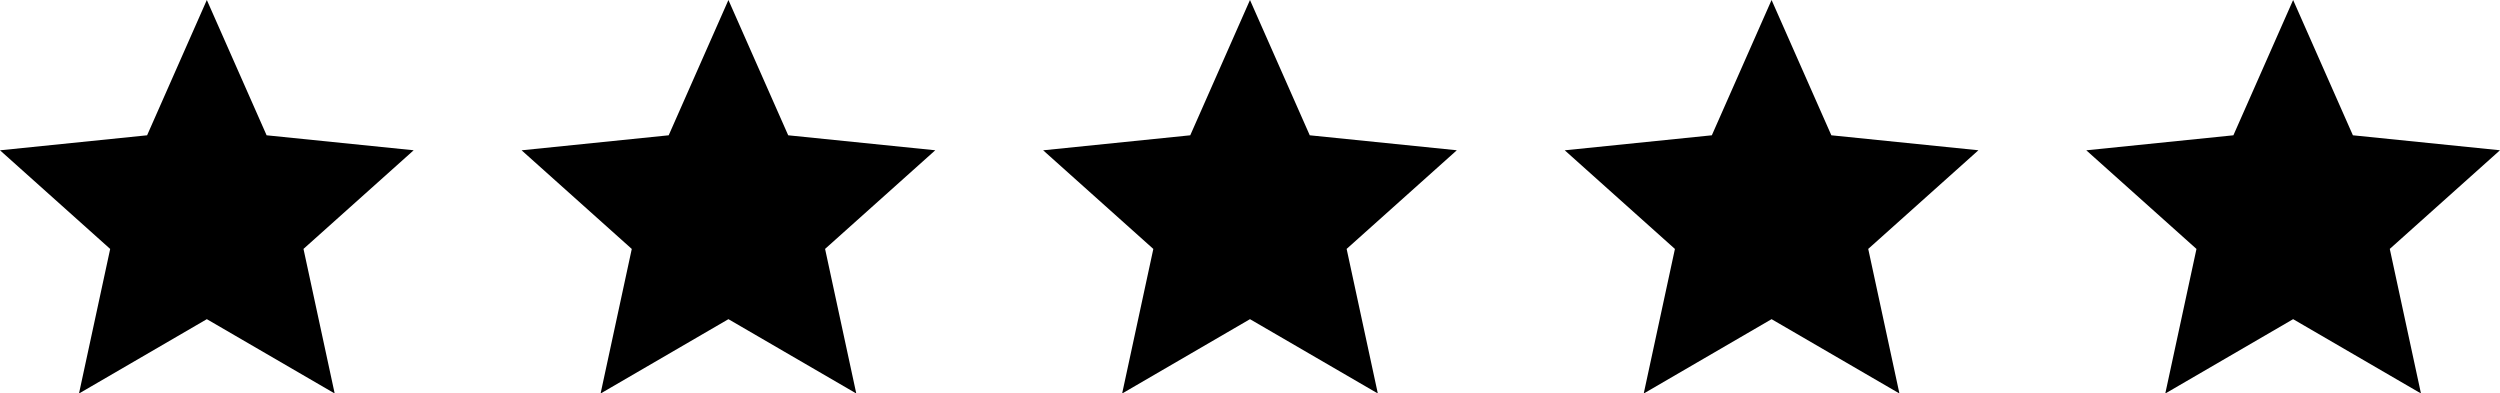 <?xml version="1.0" encoding="UTF-8"?>
<svg xmlns="http://www.w3.org/2000/svg" id="Gruppe_557" data-name="Gruppe 557" width="64.121" height="10.092" viewBox="0 0 64.121 10.092">
  <path id="Pfad_1615" data-name="Pfad 1615" d="M5.305,0,3.773,3.47,0,3.855l2.826,2.53-.8,3.708L5.305,8.186l3.279,1.906-.8-3.708,2.826-2.53L6.838,3.47Z" transform="translate(53.51 0)"></path>
  <path id="Pfad_1616" data-name="Pfad 1616" d="M5.305,0,3.773,3.47,0,3.855l2.826,2.53-.8,3.708L5.305,8.186l3.279,1.906-.8-3.708,2.826-2.53L6.838,3.47Z" transform="translate(40.133 0)"></path>
  <path id="Pfad_1617" data-name="Pfad 1617" d="M5.305,0,3.773,3.47,0,3.855l2.826,2.53-.8,3.708L5.305,8.186l3.279,1.906-.8-3.708,2.826-2.53L6.838,3.47Z" transform="translate(26.755 0)"></path>
  <path id="Pfad_1618" data-name="Pfad 1618" d="M5.305,0,3.773,3.47,0,3.855l2.826,2.53-.8,3.708L5.305,8.186l3.279,1.906-.8-3.708,2.826-2.53L6.838,3.47Z" transform="translate(13.378 0)"></path>
  <path id="Pfad_1619" data-name="Pfad 1619" d="M5.305,0,3.773,3.47,0,3.855l2.826,2.53-.8,3.708L5.305,8.186l3.279,1.906-.8-3.708,2.826-2.53L6.838,3.47Z" transform="translate(0 0)"></path>
</svg>

